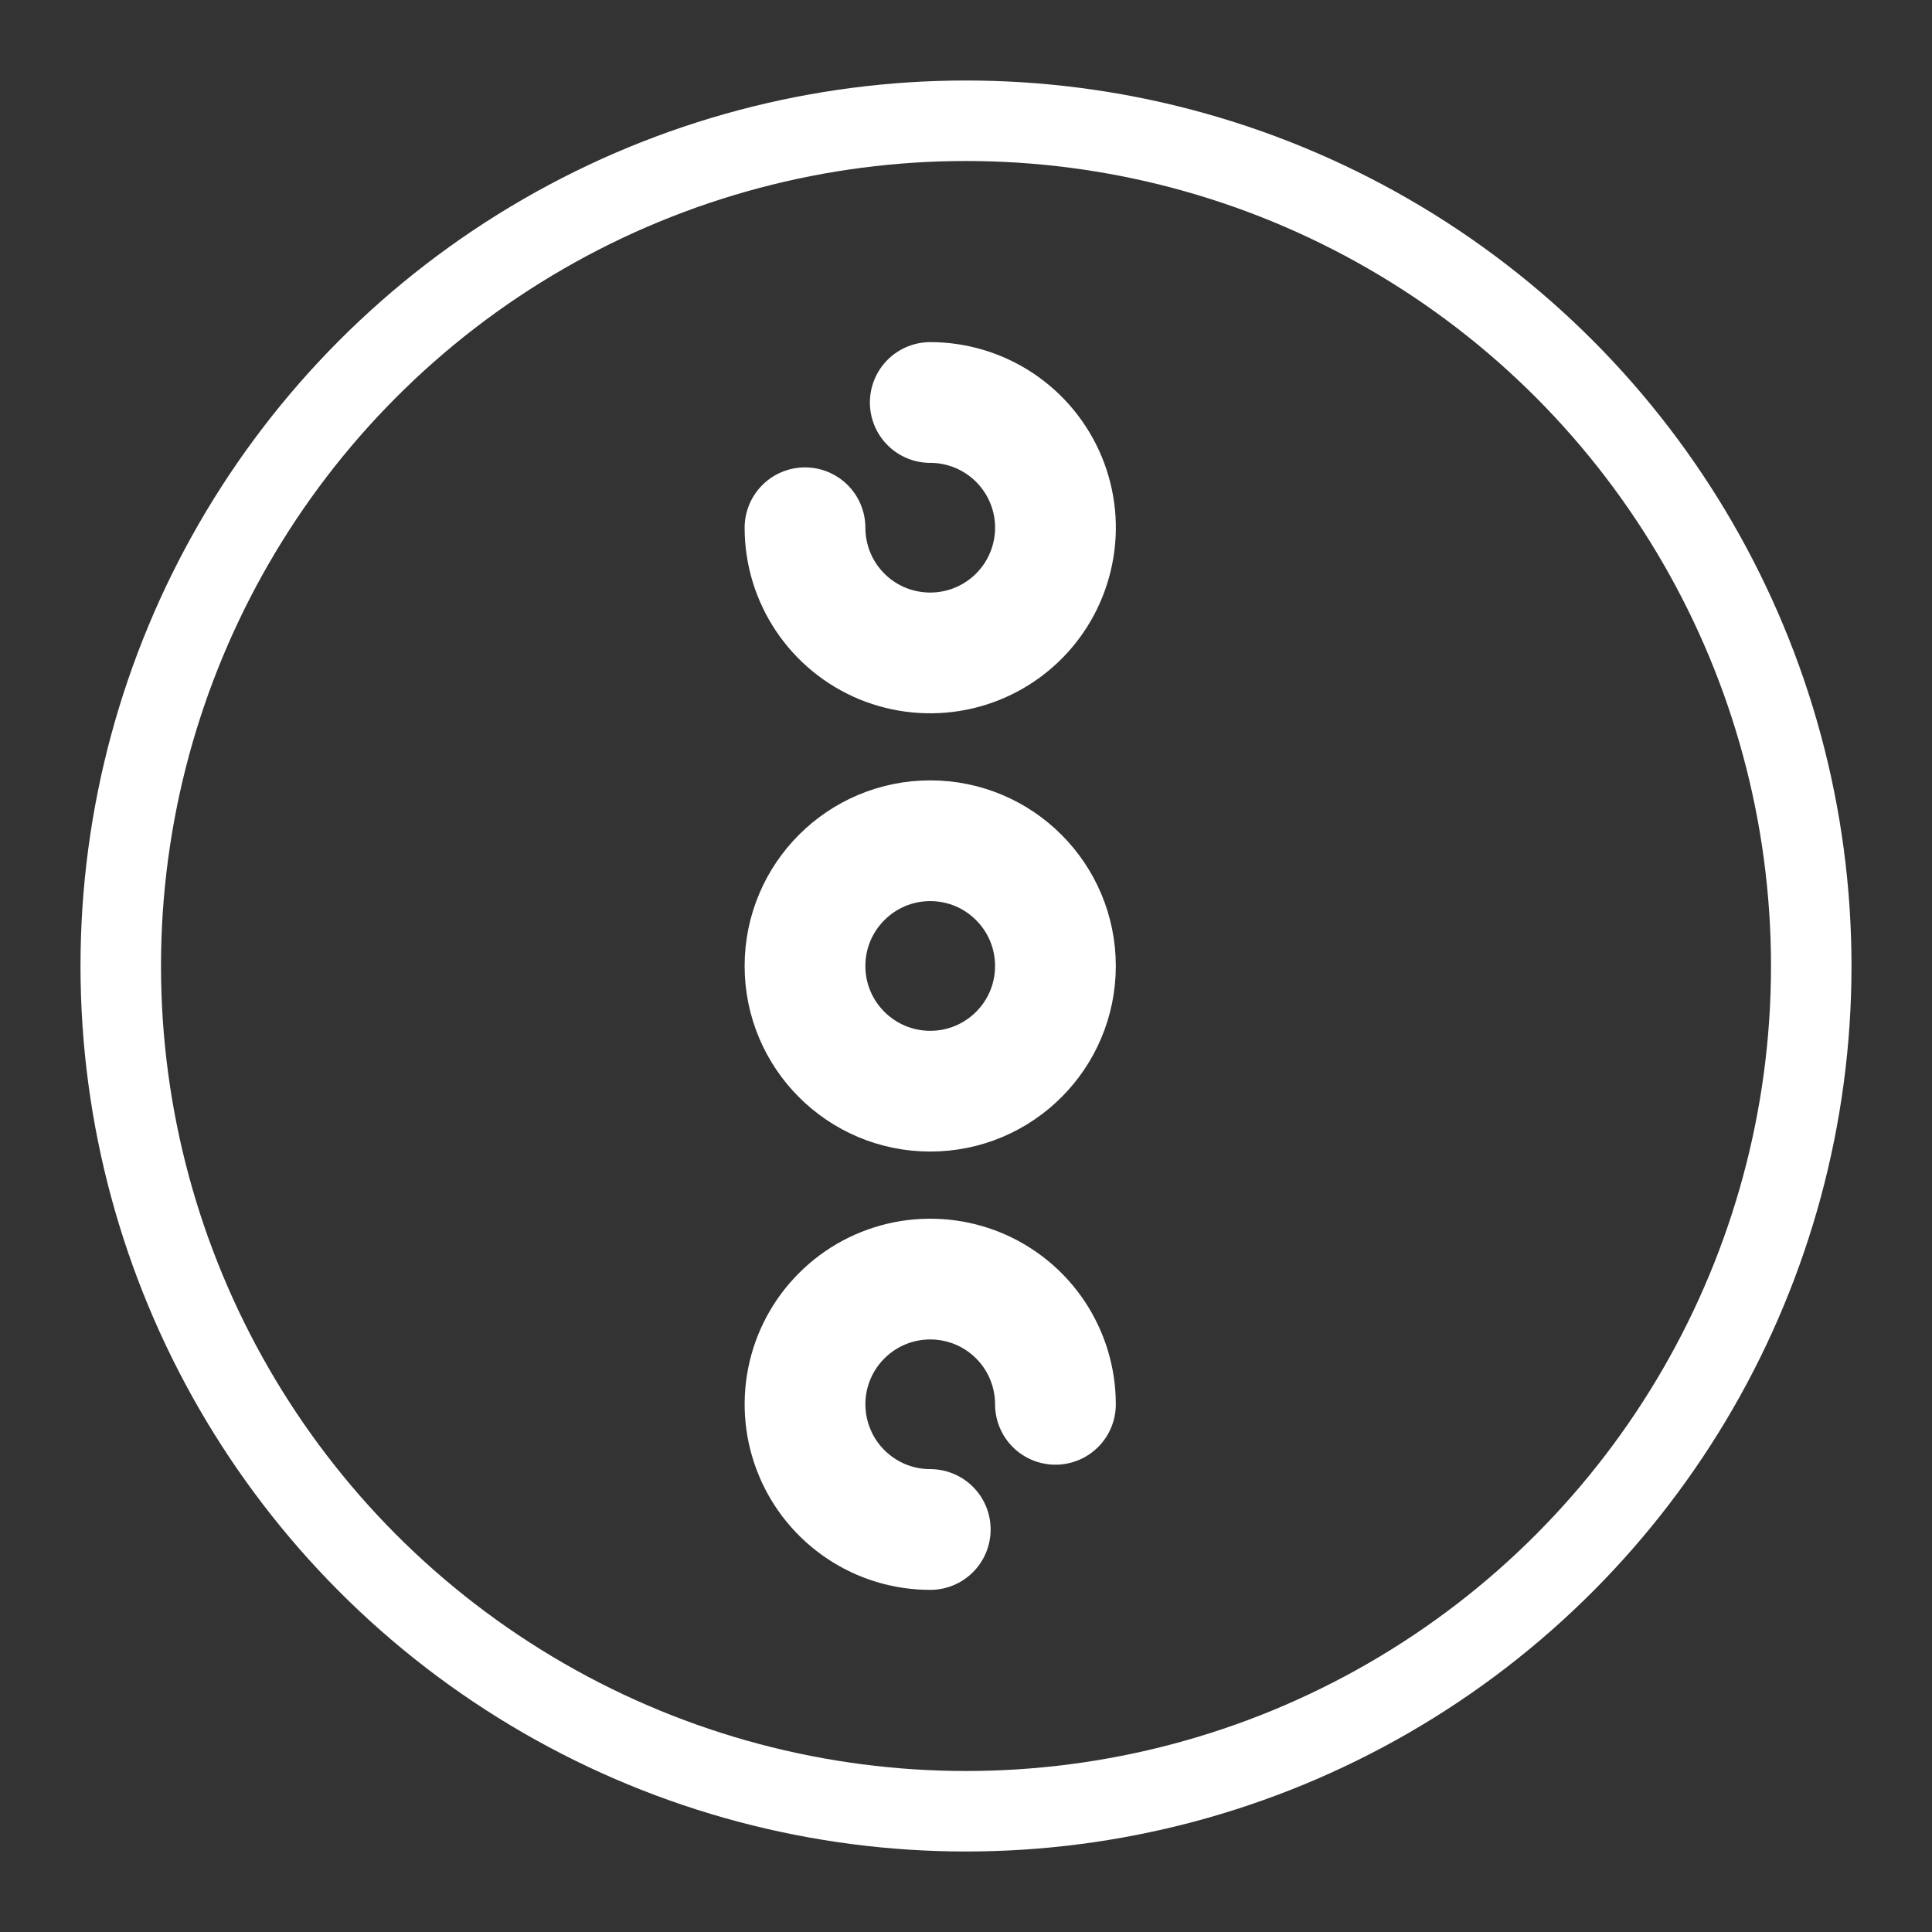 <svg width="24" height="24" viewBox="0 0 24 24" fill="none" xmlns="http://www.w3.org/2000/svg">
<rect x="0" y="0" width="24" height="24" fill="#333333" stroke="none"/>
<path d="M10 6.556C10 6.863 10.091 7.164 10.262 7.42C10.433 7.676 10.676 7.875 10.96 7.993C11.245 8.11 11.557 8.141 11.859 8.081C12.161 8.021 12.438 7.873 12.656 7.655C12.873 7.438 13.021 7.161 13.081 6.859C13.142 6.557 13.111 6.245 12.993 5.96C12.875 5.676 12.676 5.433 12.42 5.262C12.164 5.091 11.863 5 11.556 5" stroke="white" stroke-width="1.5" stroke-linecap="round"/>
<path d="M10 12C10 12.859 10.697 13.555 11.556 13.555C12.415 13.555 13.111 12.859 13.111 12C13.111 11.141 12.415 10.444 11.556 10.444C10.697 10.444 10 11.141 10 12Z" stroke="white" stroke-width="1.5"/>
<path d="M11.556 19C11.248 19 10.947 18.909 10.692 18.738C10.436 18.567 10.236 18.324 10.119 18.04C10.001 17.756 9.97 17.443 10.03 17.141C10.09 16.839 10.238 16.562 10.456 16.345C10.673 16.127 10.951 15.979 11.252 15.919C11.554 15.859 11.867 15.89 12.151 16.007C12.435 16.125 12.678 16.324 12.849 16.58C13.02 16.836 13.111 17.137 13.111 17.445" stroke="white" stroke-width="1.5" stroke-linecap="round"/>
<circle cx="12" cy="12" r="10.5" stroke="white"/>
</svg>
